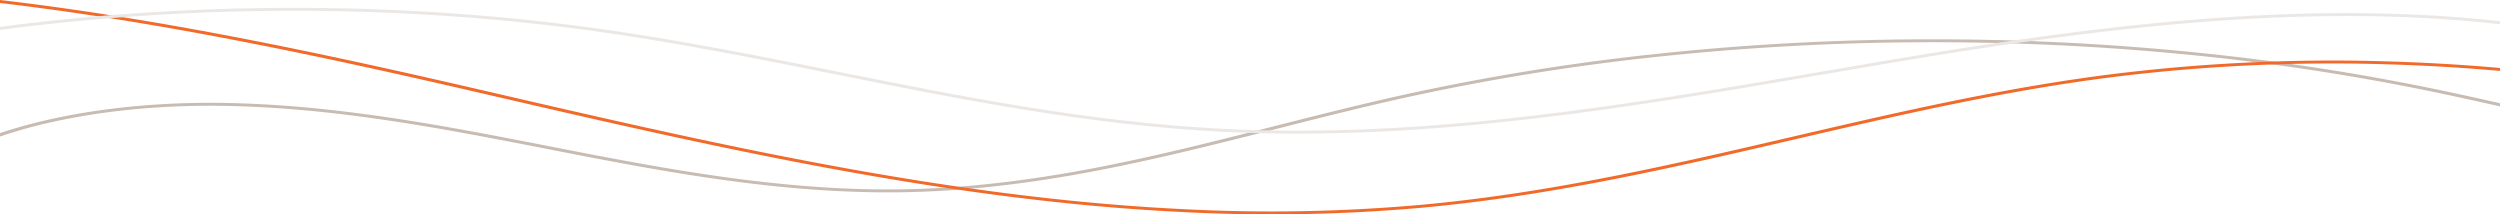 <svg xmlns="http://www.w3.org/2000/svg" xmlns:xlink="http://www.w3.org/1999/xlink" width="1488.604" height="127.622" viewBox="0 0 1488.604 127.622">
  <defs>
    <clipPath id="clip-path">
      <rect id="Rectangle_1043" data-name="Rectangle 1043" width="1488.604" height="127.622" fill="#f26a2a"/>
    </clipPath>
  </defs>
  <g id="Group_2077" data-name="Group 2077" transform="translate(1488.604 127.622) rotate(180)" clip-path="url(#clip-path)">
    <path id="Path_4675" data-name="Path 4675" d="M1459.886,93.851c-31.09,7.143-66.666,10.664-102.875,10.176-67.462-.905-132.725-13.666-195.839-26.006l-6.64-1.3c-31.993-6.248-66.114-12.736-100.617-17.374C1015.724,54.215,981.686,52,949.86,52.587c-35.159.645-72.257,4.778-113.413,12.634-36.623,6.99-72.958,16.207-108.1,25.12-24.082,6.108-48.984,12.425-73.693,17.949A1372.738,1372.738,0,0,1,503.505,133.03a1546.673,1546.673,0,0,1-157.253,8.837,1552.985,1552.985,0,0,1-157.559-7.1A1390.3,1390.3,0,0,1,36.622,111.7c-12.095-2.549-24.553-5.317-36.622-8v1.888c11.694,2.6,23.724,5.268,35.431,7.735a1395.786,1395.786,0,0,0,152.684,23.161c49.062,4.749,99.31,7.152,149.5,7.152q4.335,0,8.671-.024A1552.641,1552.641,0,0,0,504.15,134.74,1378.215,1378.215,0,0,0,655.911,109.9c24.779-5.54,49.715-11.865,73.832-17.982,35.067-8.895,71.327-18.092,107.8-25.053,40.837-7.794,77.614-11.894,112.433-12.533,31.512-.58,65.259,1.616,103.151,6.71,34.351,4.617,68.382,11.088,100.294,17.321l6.639,1.3c63.36,12.388,128.878,25.2,196.873,26.111,36.687.492,72.722-3.075,104.24-10.317,9.713-2.232,18.88-4.8,27.435-7.671v-2.07a283.5,283.5,0,0,1-28.718,8.138" transform="translate(0 -39.416)" fill="#c8bbb2"/>
    <path id="Path_4676" data-name="Path 4676" d="M1480.129,124.816c-94.874-11.705-189.277-32.132-277.16-52.462l-5.384-1.245c-88.246-20.417-179.5-41.53-272.3-55.376C875.114,8.248,829.192,3.553,784.891,1.38A1013.105,1013.105,0,0,0,642.854,3.854c-77.768,7.024-151.5,24.165-222.812,40.741-57.73,13.42-117.425,27.3-179.032,35.767A1056.539,1056.539,0,0,1,66.07,89.289Q32.915,88.3,0,85.378v1.769q32.783,2.889,65.888,3.884a1062.487,1062.487,0,0,0,175.933-8.98c61.856-8.5,121.672-22.409,179.518-35.856C492.467,29.66,566.018,12.563,643.4,5.574a1007.019,1007.019,0,0,1,141.2-2.457c44.1,2.163,89.838,6.839,139.815,14.3,92.591,13.814,183.739,34.9,271.884,55.3l5.384,1.246c88.025,20.363,182.593,40.824,277.721,52.561q4.62.57,9.205,1.107v-1.786q-4.224-.5-8.475-1.02" transform="translate(0 0)" fill="#f26a2a"/>
    <path id="Path_4677" data-name="Path 4677" d="M1380.524,264.379c-41.085,2.024-82.663,2.179-123.58.46-41.306-1.734-82.308-5.394-121.868-10.877-48.857-6.772-97.253-16.464-144.054-25.836-74.283-14.876-151.094-30.259-231.2-34.205-122.143-6.017-242.606,14.625-359.1,34.587-12.944,2.218-26.33,4.512-39.45,6.722C242.572,255.222,117.484,271.369,0,257.983v1.784c118,13.331,243.338-2.846,362.242-22.874,13.129-2.211,26.518-4.506,39.466-6.724,116.186-19.909,236.326-40.495,357.813-34.512,79.674,3.925,156.279,19.266,230.361,34.1,46.88,9.388,95.356,19.1,144.379,25.891,39.743,5.508,80.933,9.185,122.428,10.927,18.862.792,37.863,1.188,56.892,1.188,22.436,0,44.911-.55,67.24-1.65,36.3-1.788,72.489-5.044,107.782-9.69v-1.8c-35.382,4.68-71.671,7.958-108.08,9.751" transform="translate(0 -144.805)" fill="#ebe7e4"/>
  </g>
</svg>
